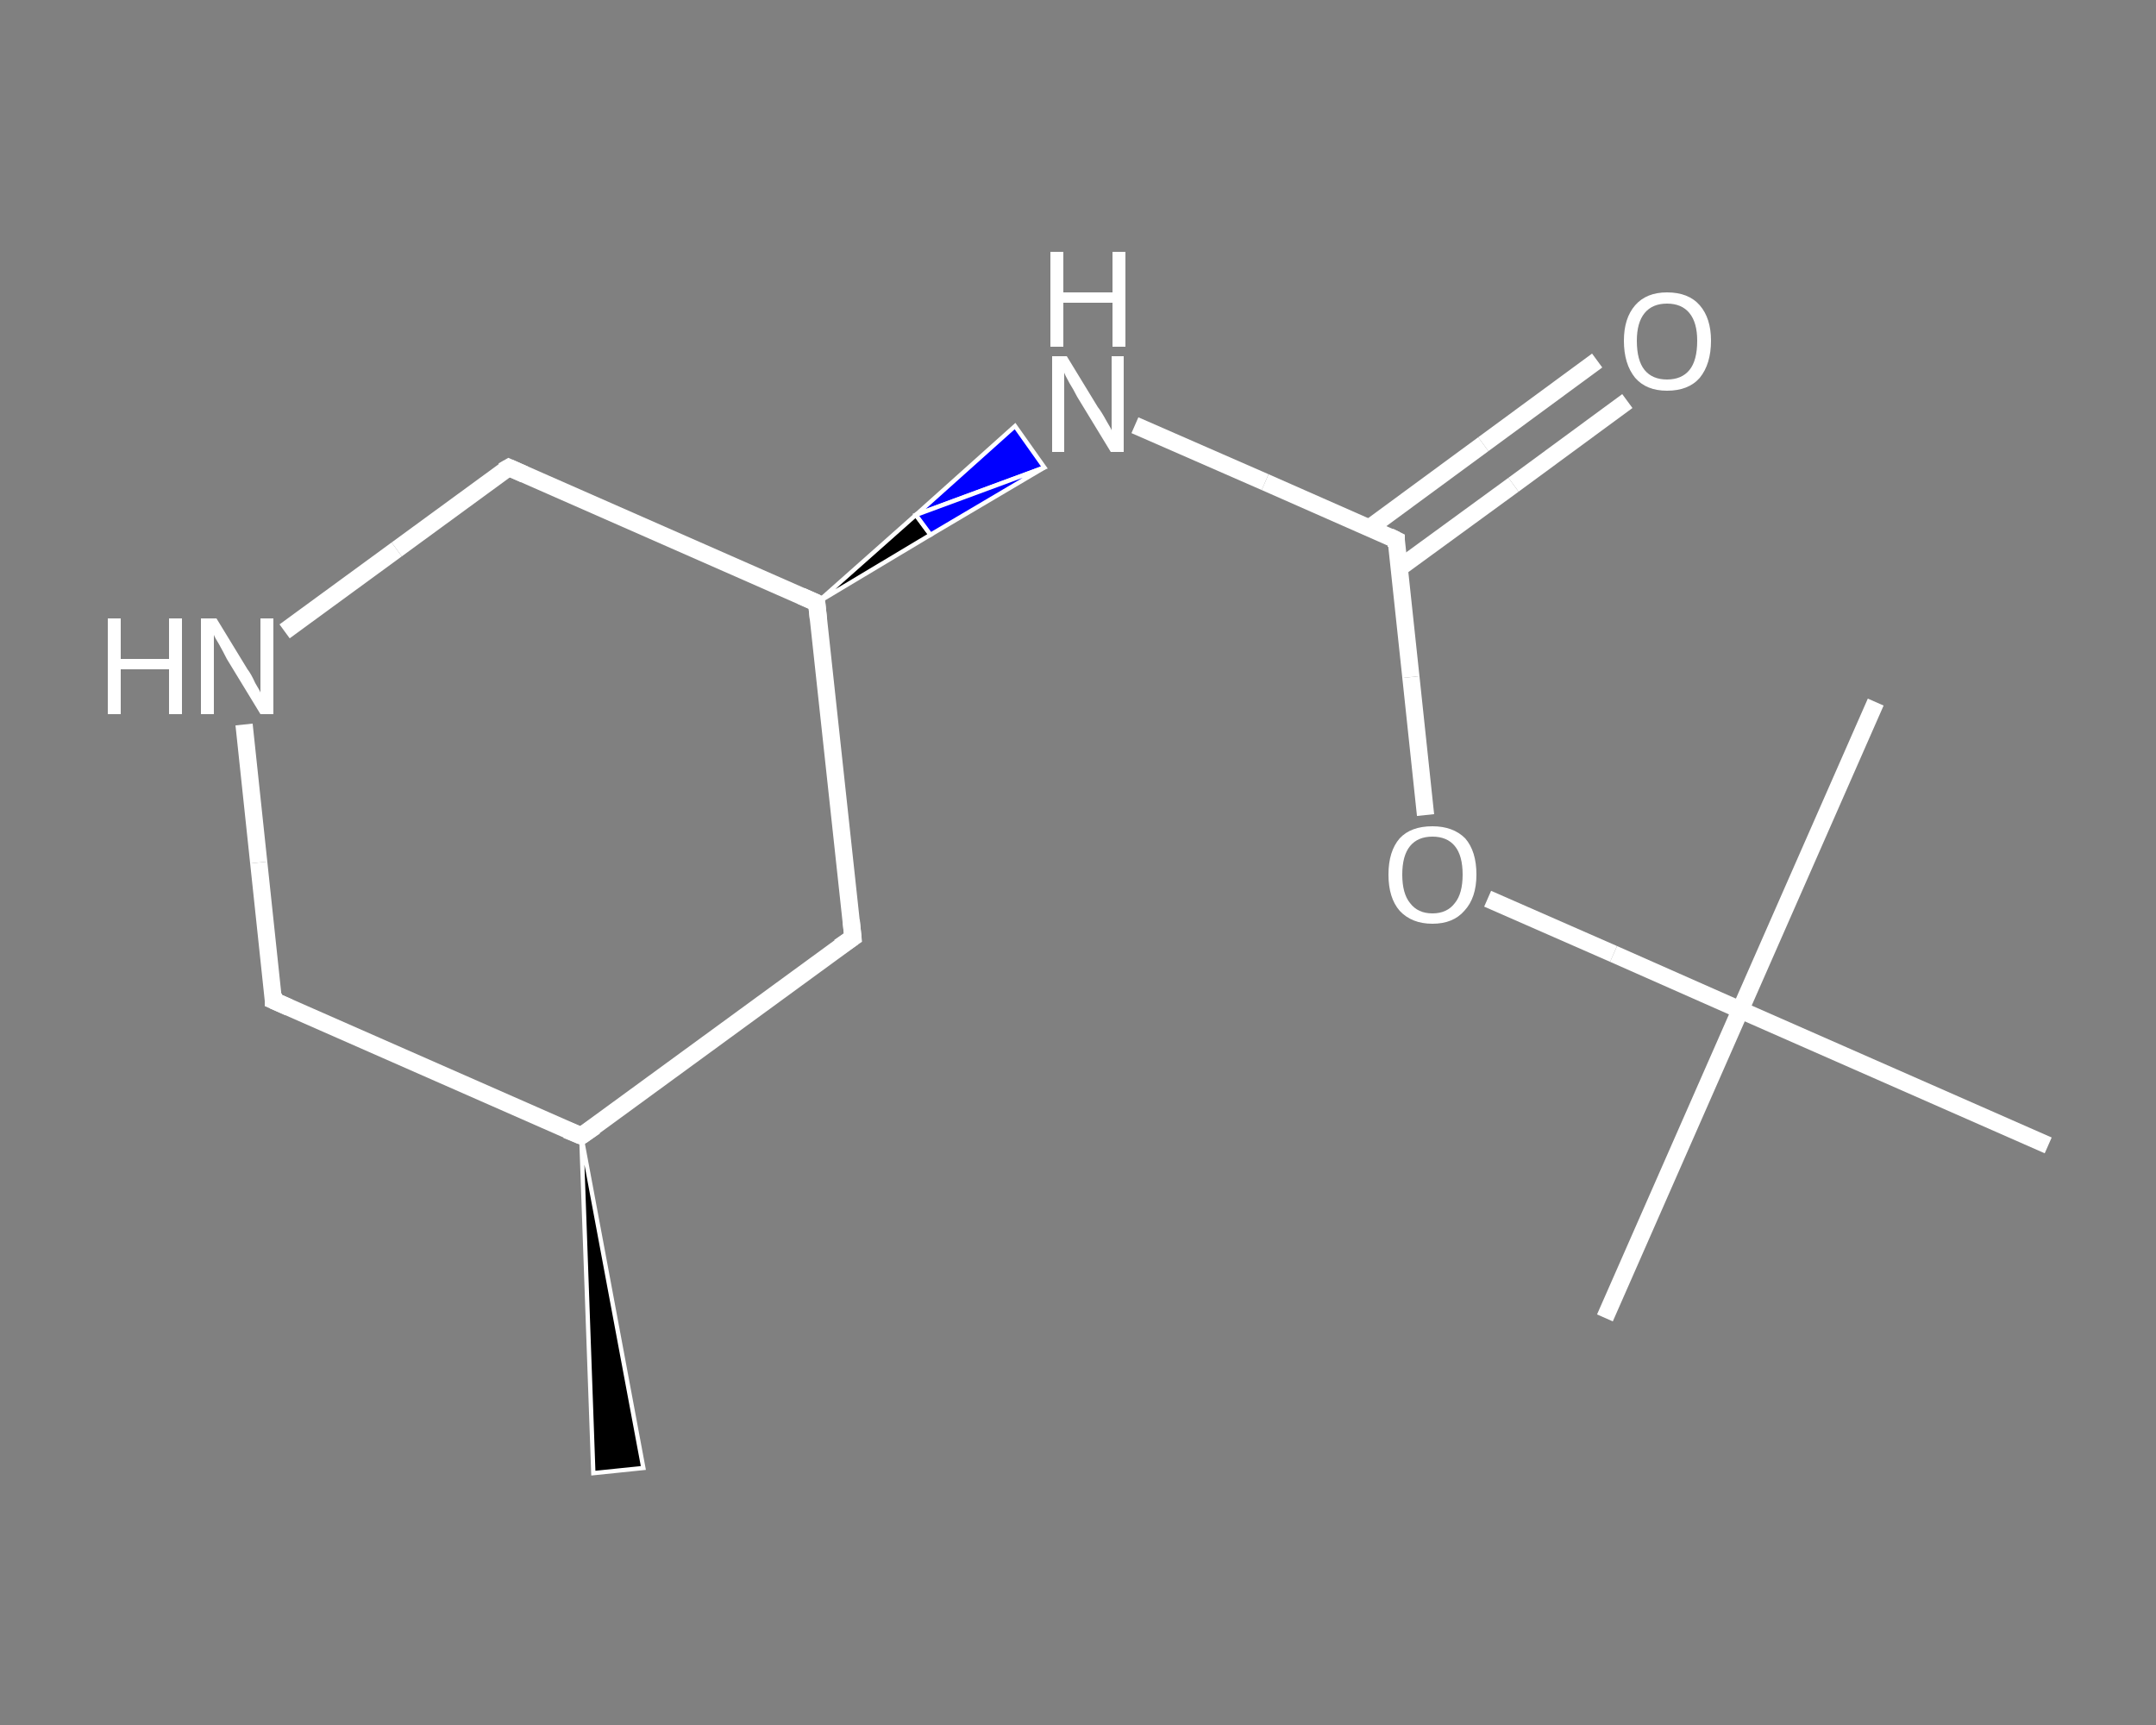<?xml version='1.0' encoding='iso-8859-1'?>
<svg version='1.1' baseProfile='full'
              xmlns='http://www.w3.org/2000/svg'
                      xmlns:rdkit='http://www.rdkit.org/xml'
                      xmlns:xlink='http://www.w3.org/1999/xlink'
                  xml:space='preserve'
width='250px' height='200px' viewBox='0 0 250 200'>
<rect x="0" y="0" width="250" height="200" fill="#808080" stroke="none"/>
<!-- END OF HEADER -->
<rect style='opacity:1.0;fill:transparent;stroke:none' width='250.0' height='200.0' x='0.0' y='0.0'> </rect>
<path class='bond-0 atom-1 atom-0' d='M 67.4,131.7 L 74.6,170.2 L 68.8,170.8 Z' style='fill:#000000;fill-rule:evenodd;fill-opacity:1;stroke:#FFFFFF;stroke-width:0.5px;stroke-linecap:butt;stroke-linejoin:miter;stroke-opacity:1;' />
<path class='bond-1 atom-1 atom-2' d='M 67.4,131.7 L 31.7,116.0' style='fill:none;fill-rule:evenodd;stroke:#FFFFFF;stroke-width:2.0px;stroke-linecap:butt;stroke-linejoin:miter;stroke-opacity:1' />
<path class='bond-2 atom-2 atom-3' d='M 31.7,116.0 L 30.0,100.0' style='fill:none;fill-rule:evenodd;stroke:#FFFFFF;stroke-width:2.0px;stroke-linecap:butt;stroke-linejoin:miter;stroke-opacity:1' />
<path class='bond-2 atom-2 atom-3' d='M 30.0,100.0 L 28.3,84.0' style='fill:none;fill-rule:evenodd;stroke:#FFFFFF;stroke-width:2.0px;stroke-linecap:butt;stroke-linejoin:miter;stroke-opacity:1' />
<path class='bond-3 atom-3 atom-4' d='M 33.0,73.2 L 46.0,63.7' style='fill:none;fill-rule:evenodd;stroke:#FFFFFF;stroke-width:2.0px;stroke-linecap:butt;stroke-linejoin:miter;stroke-opacity:1' />
<path class='bond-3 atom-3 atom-4' d='M 46.0,63.7 L 59.0,54.2' style='fill:none;fill-rule:evenodd;stroke:#FFFFFF;stroke-width:2.0px;stroke-linecap:butt;stroke-linejoin:miter;stroke-opacity:1' />
<path class='bond-4 atom-4 atom-5' d='M 59.0,54.2 L 94.7,69.9' style='fill:none;fill-rule:evenodd;stroke:#FFFFFF;stroke-width:2.0px;stroke-linecap:butt;stroke-linejoin:miter;stroke-opacity:1' />
<path class='bond-5 atom-5 atom-6' d='M 94.7,69.9 L 106.2,59.7 L 107.9,62.0 Z' style='fill:#000000;fill-rule:evenodd;fill-opacity:1;stroke:#FFFFFF;stroke-width:0.5px;stroke-linecap:butt;stroke-linejoin:miter;stroke-opacity:1;' />
<path class='bond-5 atom-5 atom-6' d='M 106.2,59.7 L 121.1,54.2 L 117.7,49.4 Z' style='fill:#0000FF;fill-rule:evenodd;fill-opacity:1;stroke:#FFFFFF;stroke-width:0.5px;stroke-linecap:butt;stroke-linejoin:miter;stroke-opacity:1;' />
<path class='bond-5 atom-5 atom-6' d='M 106.2,59.7 L 107.9,62.0 L 121.1,54.2 Z' style='fill:#0000FF;fill-rule:evenodd;fill-opacity:1;stroke:#FFFFFF;stroke-width:0.5px;stroke-linecap:butt;stroke-linejoin:miter;stroke-opacity:1;' />
<path class='bond-6 atom-6 atom-7' d='M 131.6,49.3 L 146.7,55.9' style='fill:none;fill-rule:evenodd;stroke:#FFFFFF;stroke-width:2.0px;stroke-linecap:butt;stroke-linejoin:miter;stroke-opacity:1' />
<path class='bond-6 atom-6 atom-7' d='M 146.7,55.9 L 161.9,62.6' style='fill:none;fill-rule:evenodd;stroke:#FFFFFF;stroke-width:2.0px;stroke-linecap:butt;stroke-linejoin:miter;stroke-opacity:1' />
<path class='bond-7 atom-7 atom-8' d='M 162.2,65.9 L 175.5,56.2' style='fill:none;fill-rule:evenodd;stroke:#FFFFFF;stroke-width:2.0px;stroke-linecap:butt;stroke-linejoin:miter;stroke-opacity:1' />
<path class='bond-7 atom-7 atom-8' d='M 175.5,56.2 L 188.7,46.5' style='fill:none;fill-rule:evenodd;stroke:#FFFFFF;stroke-width:2.0px;stroke-linecap:butt;stroke-linejoin:miter;stroke-opacity:1' />
<path class='bond-7 atom-7 atom-8' d='M 158.8,61.2 L 172.0,51.5' style='fill:none;fill-rule:evenodd;stroke:#FFFFFF;stroke-width:2.0px;stroke-linecap:butt;stroke-linejoin:miter;stroke-opacity:1' />
<path class='bond-7 atom-7 atom-8' d='M 172.0,51.5 L 185.2,41.8' style='fill:none;fill-rule:evenodd;stroke:#FFFFFF;stroke-width:2.0px;stroke-linecap:butt;stroke-linejoin:miter;stroke-opacity:1' />
<path class='bond-8 atom-7 atom-9' d='M 161.9,62.6 L 163.6,78.5' style='fill:none;fill-rule:evenodd;stroke:#FFFFFF;stroke-width:2.0px;stroke-linecap:butt;stroke-linejoin:miter;stroke-opacity:1' />
<path class='bond-8 atom-7 atom-9' d='M 163.6,78.5 L 165.3,94.5' style='fill:none;fill-rule:evenodd;stroke:#FFFFFF;stroke-width:2.0px;stroke-linecap:butt;stroke-linejoin:miter;stroke-opacity:1' />
<path class='bond-9 atom-9 atom-10' d='M 172.5,104.2 L 187.1,110.6' style='fill:none;fill-rule:evenodd;stroke:#FFFFFF;stroke-width:2.0px;stroke-linecap:butt;stroke-linejoin:miter;stroke-opacity:1' />
<path class='bond-9 atom-9 atom-10' d='M 187.1,110.6 L 201.8,117.1' style='fill:none;fill-rule:evenodd;stroke:#FFFFFF;stroke-width:2.0px;stroke-linecap:butt;stroke-linejoin:miter;stroke-opacity:1' />
<path class='bond-10 atom-10 atom-11' d='M 201.8,117.1 L 186.1,152.8' style='fill:none;fill-rule:evenodd;stroke:#FFFFFF;stroke-width:2.0px;stroke-linecap:butt;stroke-linejoin:miter;stroke-opacity:1' />
<path class='bond-11 atom-10 atom-12' d='M 201.8,117.1 L 217.5,81.4' style='fill:none;fill-rule:evenodd;stroke:#FFFFFF;stroke-width:2.0px;stroke-linecap:butt;stroke-linejoin:miter;stroke-opacity:1' />
<path class='bond-12 atom-10 atom-13' d='M 201.8,117.1 L 237.5,132.8' style='fill:none;fill-rule:evenodd;stroke:#FFFFFF;stroke-width:2.0px;stroke-linecap:butt;stroke-linejoin:miter;stroke-opacity:1' />
<path class='bond-13 atom-5 atom-14' d='M 94.7,69.9 L 98.9,108.7' style='fill:none;fill-rule:evenodd;stroke:#FFFFFF;stroke-width:2.0px;stroke-linecap:butt;stroke-linejoin:miter;stroke-opacity:1' />
<path class='bond-14 atom-14 atom-1' d='M 98.9,108.7 L 67.4,131.7' style='fill:none;fill-rule:evenodd;stroke:#FFFFFF;stroke-width:2.0px;stroke-linecap:butt;stroke-linejoin:miter;stroke-opacity:1' />
<path d='M 65.7,131.0 L 67.4,131.7 L 69.0,130.6' style='fill:none;stroke:#FFFFFF;stroke-width:2.0px;stroke-linecap:butt;stroke-linejoin:miter;stroke-opacity:1;' />
<path d='M 33.5,116.8 L 31.7,116.0 L 31.7,115.2' style='fill:none;stroke:#FFFFFF;stroke-width:2.0px;stroke-linecap:butt;stroke-linejoin:miter;stroke-opacity:1;' />
<path d='M 58.3,54.6 L 59.0,54.2 L 60.8,55.0' style='fill:none;stroke:#FFFFFF;stroke-width:2.0px;stroke-linecap:butt;stroke-linejoin:miter;stroke-opacity:1;' />
<path d='M 92.9,69.1 L 94.7,69.9 L 94.9,71.8' style='fill:none;stroke:#FFFFFF;stroke-width:2.0px;stroke-linecap:butt;stroke-linejoin:miter;stroke-opacity:1;' />
<path d='M 161.1,62.2 L 161.9,62.6 L 161.9,63.4' style='fill:none;stroke:#FFFFFF;stroke-width:2.0px;stroke-linecap:butt;stroke-linejoin:miter;stroke-opacity:1;' />
<path d='M 98.7,106.7 L 98.9,108.7 L 97.3,109.8' style='fill:none;stroke:#FFFFFF;stroke-width:2.0px;stroke-linecap:butt;stroke-linejoin:miter;stroke-opacity:1;' />
<path class='atom-3' d='M 12.5 71.7
L 14.0 71.7
L 14.0 76.4
L 19.6 76.4
L 19.6 71.7
L 21.1 71.7
L 21.1 82.8
L 19.6 82.8
L 19.6 77.6
L 14.0 77.6
L 14.0 82.8
L 12.5 82.8
L 12.5 71.7
' fill='#FFFFFF'/>
<path class='atom-3' d='M 25.1 71.7
L 28.7 77.6
Q 29.1 78.1, 29.6 79.2
Q 30.2 80.2, 30.2 80.3
L 30.2 71.7
L 31.7 71.7
L 31.7 82.8
L 30.2 82.8
L 26.3 76.4
Q 25.9 75.6, 25.4 74.7
Q 24.9 73.9, 24.8 73.6
L 24.8 82.8
L 23.3 82.8
L 23.3 71.7
L 25.1 71.7
' fill='#FFFFFF'/>
<path class='atom-6' d='M 123.7 41.3
L 127.3 47.2
Q 127.7 47.7, 128.3 48.8
Q 128.9 49.8, 128.9 49.9
L 128.9 41.3
L 130.3 41.3
L 130.3 52.4
L 128.8 52.4
L 124.9 46.0
Q 124.5 45.2, 124.0 44.4
Q 123.5 43.5, 123.4 43.2
L 123.4 52.4
L 122.0 52.4
L 122.0 41.3
L 123.7 41.3
' fill='#FFFFFF'/>
<path class='atom-6' d='M 121.8 29.2
L 123.3 29.2
L 123.3 33.9
L 129.0 33.9
L 129.0 29.2
L 130.5 29.2
L 130.5 40.2
L 129.0 40.2
L 129.0 35.1
L 123.3 35.1
L 123.3 40.2
L 121.8 40.2
L 121.8 29.2
' fill='#FFFFFF'/>
<path class='atom-8' d='M 188.3 39.5
Q 188.3 36.9, 189.6 35.4
Q 190.9 33.9, 193.3 33.9
Q 195.8 33.9, 197.1 35.4
Q 198.4 36.9, 198.4 39.5
Q 198.4 42.2, 197.1 43.8
Q 195.8 45.3, 193.3 45.3
Q 190.9 45.3, 189.6 43.8
Q 188.3 42.2, 188.3 39.5
M 193.3 44.0
Q 195.0 44.0, 195.9 42.9
Q 196.8 41.8, 196.8 39.5
Q 196.8 37.4, 195.9 36.3
Q 195.0 35.2, 193.3 35.2
Q 191.6 35.2, 190.7 36.3
Q 189.8 37.4, 189.8 39.5
Q 189.8 41.8, 190.7 42.9
Q 191.6 44.0, 193.3 44.0
' fill='#FFFFFF'/>
<path class='atom-9' d='M 161.0 101.4
Q 161.0 98.7, 162.3 97.2
Q 163.6 95.8, 166.1 95.8
Q 168.5 95.8, 169.9 97.2
Q 171.2 98.7, 171.2 101.4
Q 171.2 104.1, 169.8 105.6
Q 168.5 107.1, 166.1 107.1
Q 163.7 107.1, 162.3 105.6
Q 161.0 104.1, 161.0 101.4
M 166.1 105.9
Q 167.8 105.9, 168.7 104.7
Q 169.6 103.6, 169.6 101.4
Q 169.6 99.2, 168.7 98.1
Q 167.8 97.0, 166.1 97.0
Q 164.4 97.0, 163.5 98.1
Q 162.6 99.2, 162.6 101.4
Q 162.6 103.6, 163.5 104.7
Q 164.4 105.9, 166.1 105.9
' fill='#FFFFFF'/>
</svg>
